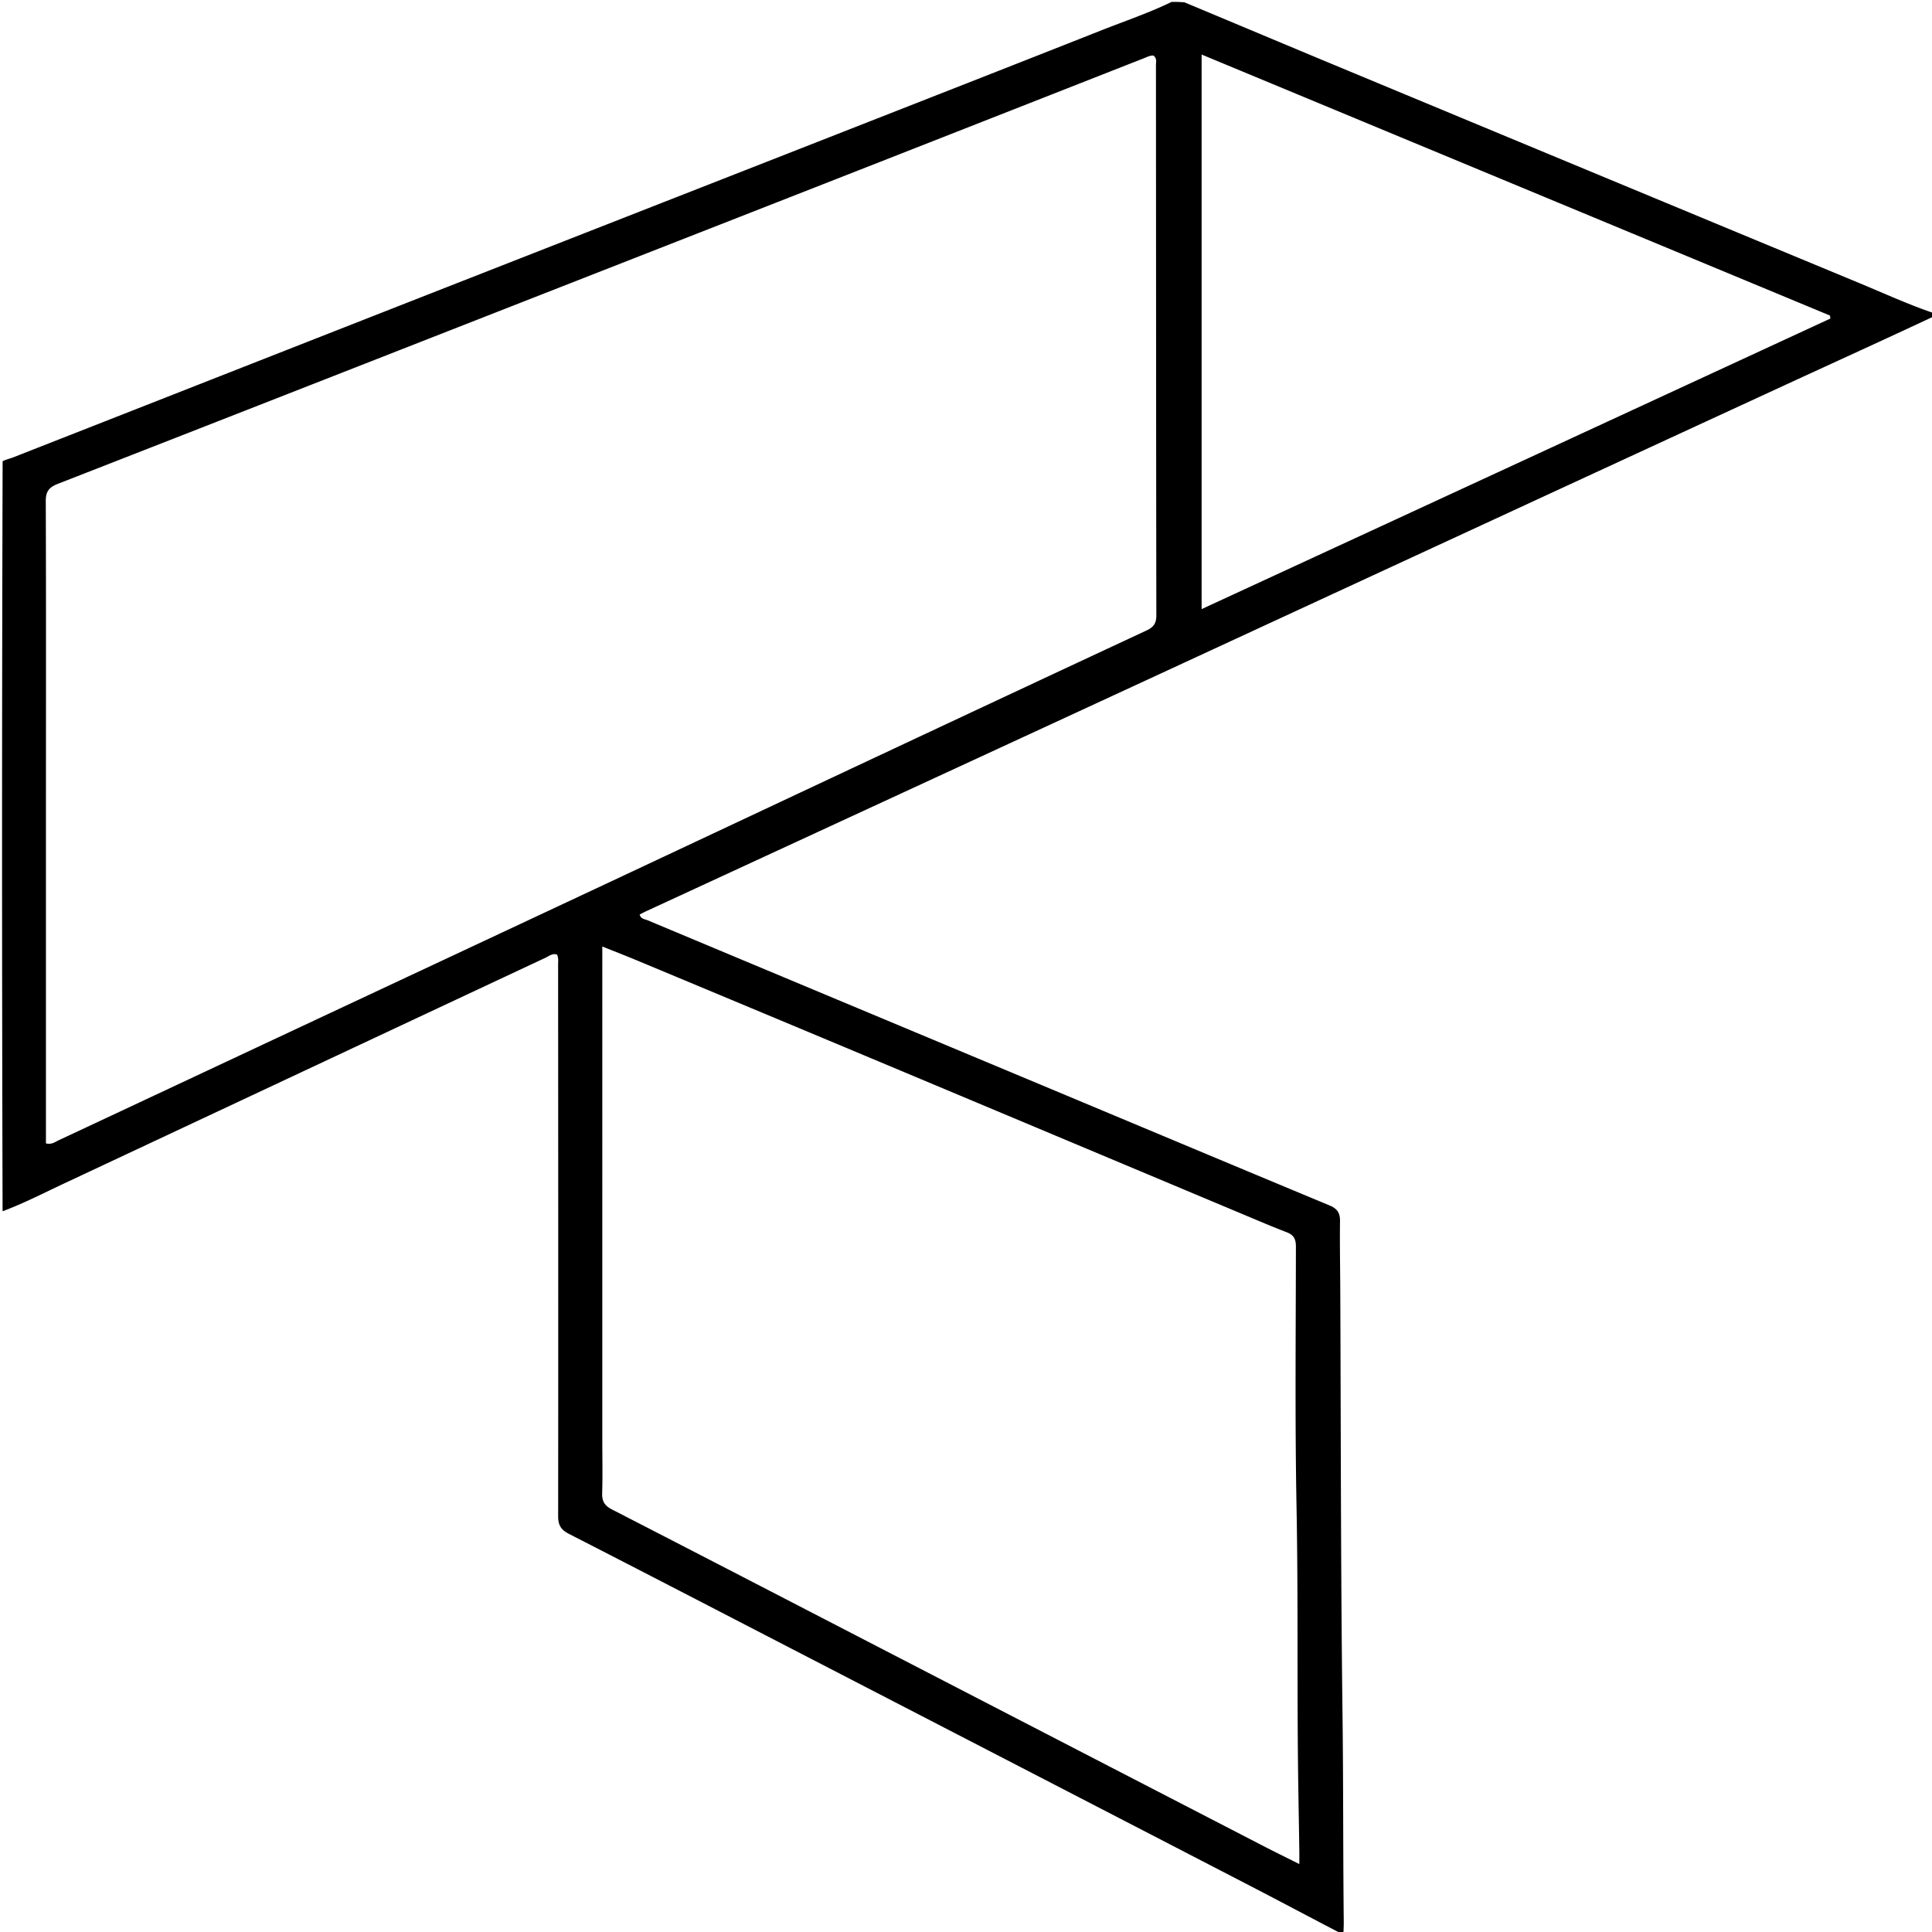 <svg xmlns="http://www.w3.org/2000/svg" viewBox="0 0 1024 1024" xml:space="preserve"><path d="M711.25 1025c-16.305-8.452-32.31-17.001-48.424-25.341-81.208-42.03-162.444-84.009-243.672-126.001-39.208-20.27-78.392-40.59-117.678-60.707-4.146-2.123-5.648-4.603-5.643-9.276.096-97.47.028-194.939-.018-292.408 0-1.793.31-3.65-.641-5.373-2.469-.683-4.244.887-6.1 1.757C204.024 547.497 119 587.4 33.962 627.271c-10.691 5.013-21.189 10.454-32.589 14.731C1 509.646 1 377.292 1.39 244.435c2.143-1.007 3.951-1.374 5.643-2.038 64.784-25.419 129.551-50.878 194.333-76.303 49.281-19.34 98.578-38.643 147.869-57.96 30.227-11.847 60.46-23.677 90.683-35.535 47.888-18.79 95.796-37.53 143.634-56.447C596.07 11.202 608.863 6.904 621 1c2.042 0 4.083 0 6.81.244 27.994 11.68 55.281 23.175 82.62 34.543a332094.393 332094.393 0 0 0 275.247 114.34c13.055 5.416 25.924 11.307 39.323 15.873v1.667c-26.053 12.241-52.138 24.077-78.151 36.072-64.435 29.71-128.842 59.482-193.251 89.249-59.875 27.671-119.731 55.382-179.608 83.05-77.112 35.63-154.235 71.235-231.351 106.857-1.195.551-2.356 1.177-3.598 1.801.574 2.408 2.72 2.445 4.252 3.087 67.139 28.12 134.302 56.181 201.454 84.269 53.322 22.302 106.62 44.661 159.978 66.874 3.979 1.656 5.563 3.92 5.507 8.235-.156 12.161.081 24.327.137 36.492.34 74.986.247 149.978 1.189 224.956.46 36.658.265 73.312.661 109.965.02 1.83-.078 3.662-.17 5.96-.049.466-.549.466-.799.466M24.349 423.5v182.539c3.195.678 4.8-.76 6.537-1.574 41.334-19.345 82.647-38.738 123.971-58.103 53.843-25.231 107.702-50.427 161.537-75.674 48.102-22.558 96.172-45.186 144.274-67.746 49.01-22.985 98.028-45.955 147.094-68.822 3.65-1.701 5.132-3.786 5.125-7.948-.144-97.156-.146-194.312-.21-291.468 0-1.727.643-3.706-1.27-5.24-1.787-.171-3.418.742-5.088 1.398-46.647 18.313-93.28 36.664-139.933 54.96-64.324 25.227-128.663 50.413-192.996 75.617-80.923 31.704-161.835 63.44-242.802 95.031-4.509 1.76-6.346 3.96-6.328 9.048.188 52.327.1 104.654.089 157.982m294.883 340c.004 9.332.201 18.67-.073 27.994-.124 4.235 1.322 6.565 5.137 8.526 49.472 25.428 98.86 51.023 148.272 76.568C538.26 910.55 603.953 944.51 669.655 978.45c5.982 3.09 12.035 6.043 19.021 9.544 0-2.838.02-4.615-.003-6.391-.153-11.819-.382-23.639-.561-35.454-.744-48.98.02-97.966-.913-146.956-.878-46.145-.386-92.317-.339-138.477.004-3.904-1.09-6.143-4.8-7.566-7.771-2.98-15.428-6.262-23.106-9.482-66.638-27.954-133.26-55.943-199.906-83.877-40.386-16.927-80.8-33.787-121.213-50.65-5.762-2.405-11.586-4.66-18.602-7.474l-.001 261.833M815.08 240.523l155.068-71.687-.224-1.588L636.882 28.904V322.84c59.694-27.565 118.61-54.772 178.198-82.318z"/></svg>